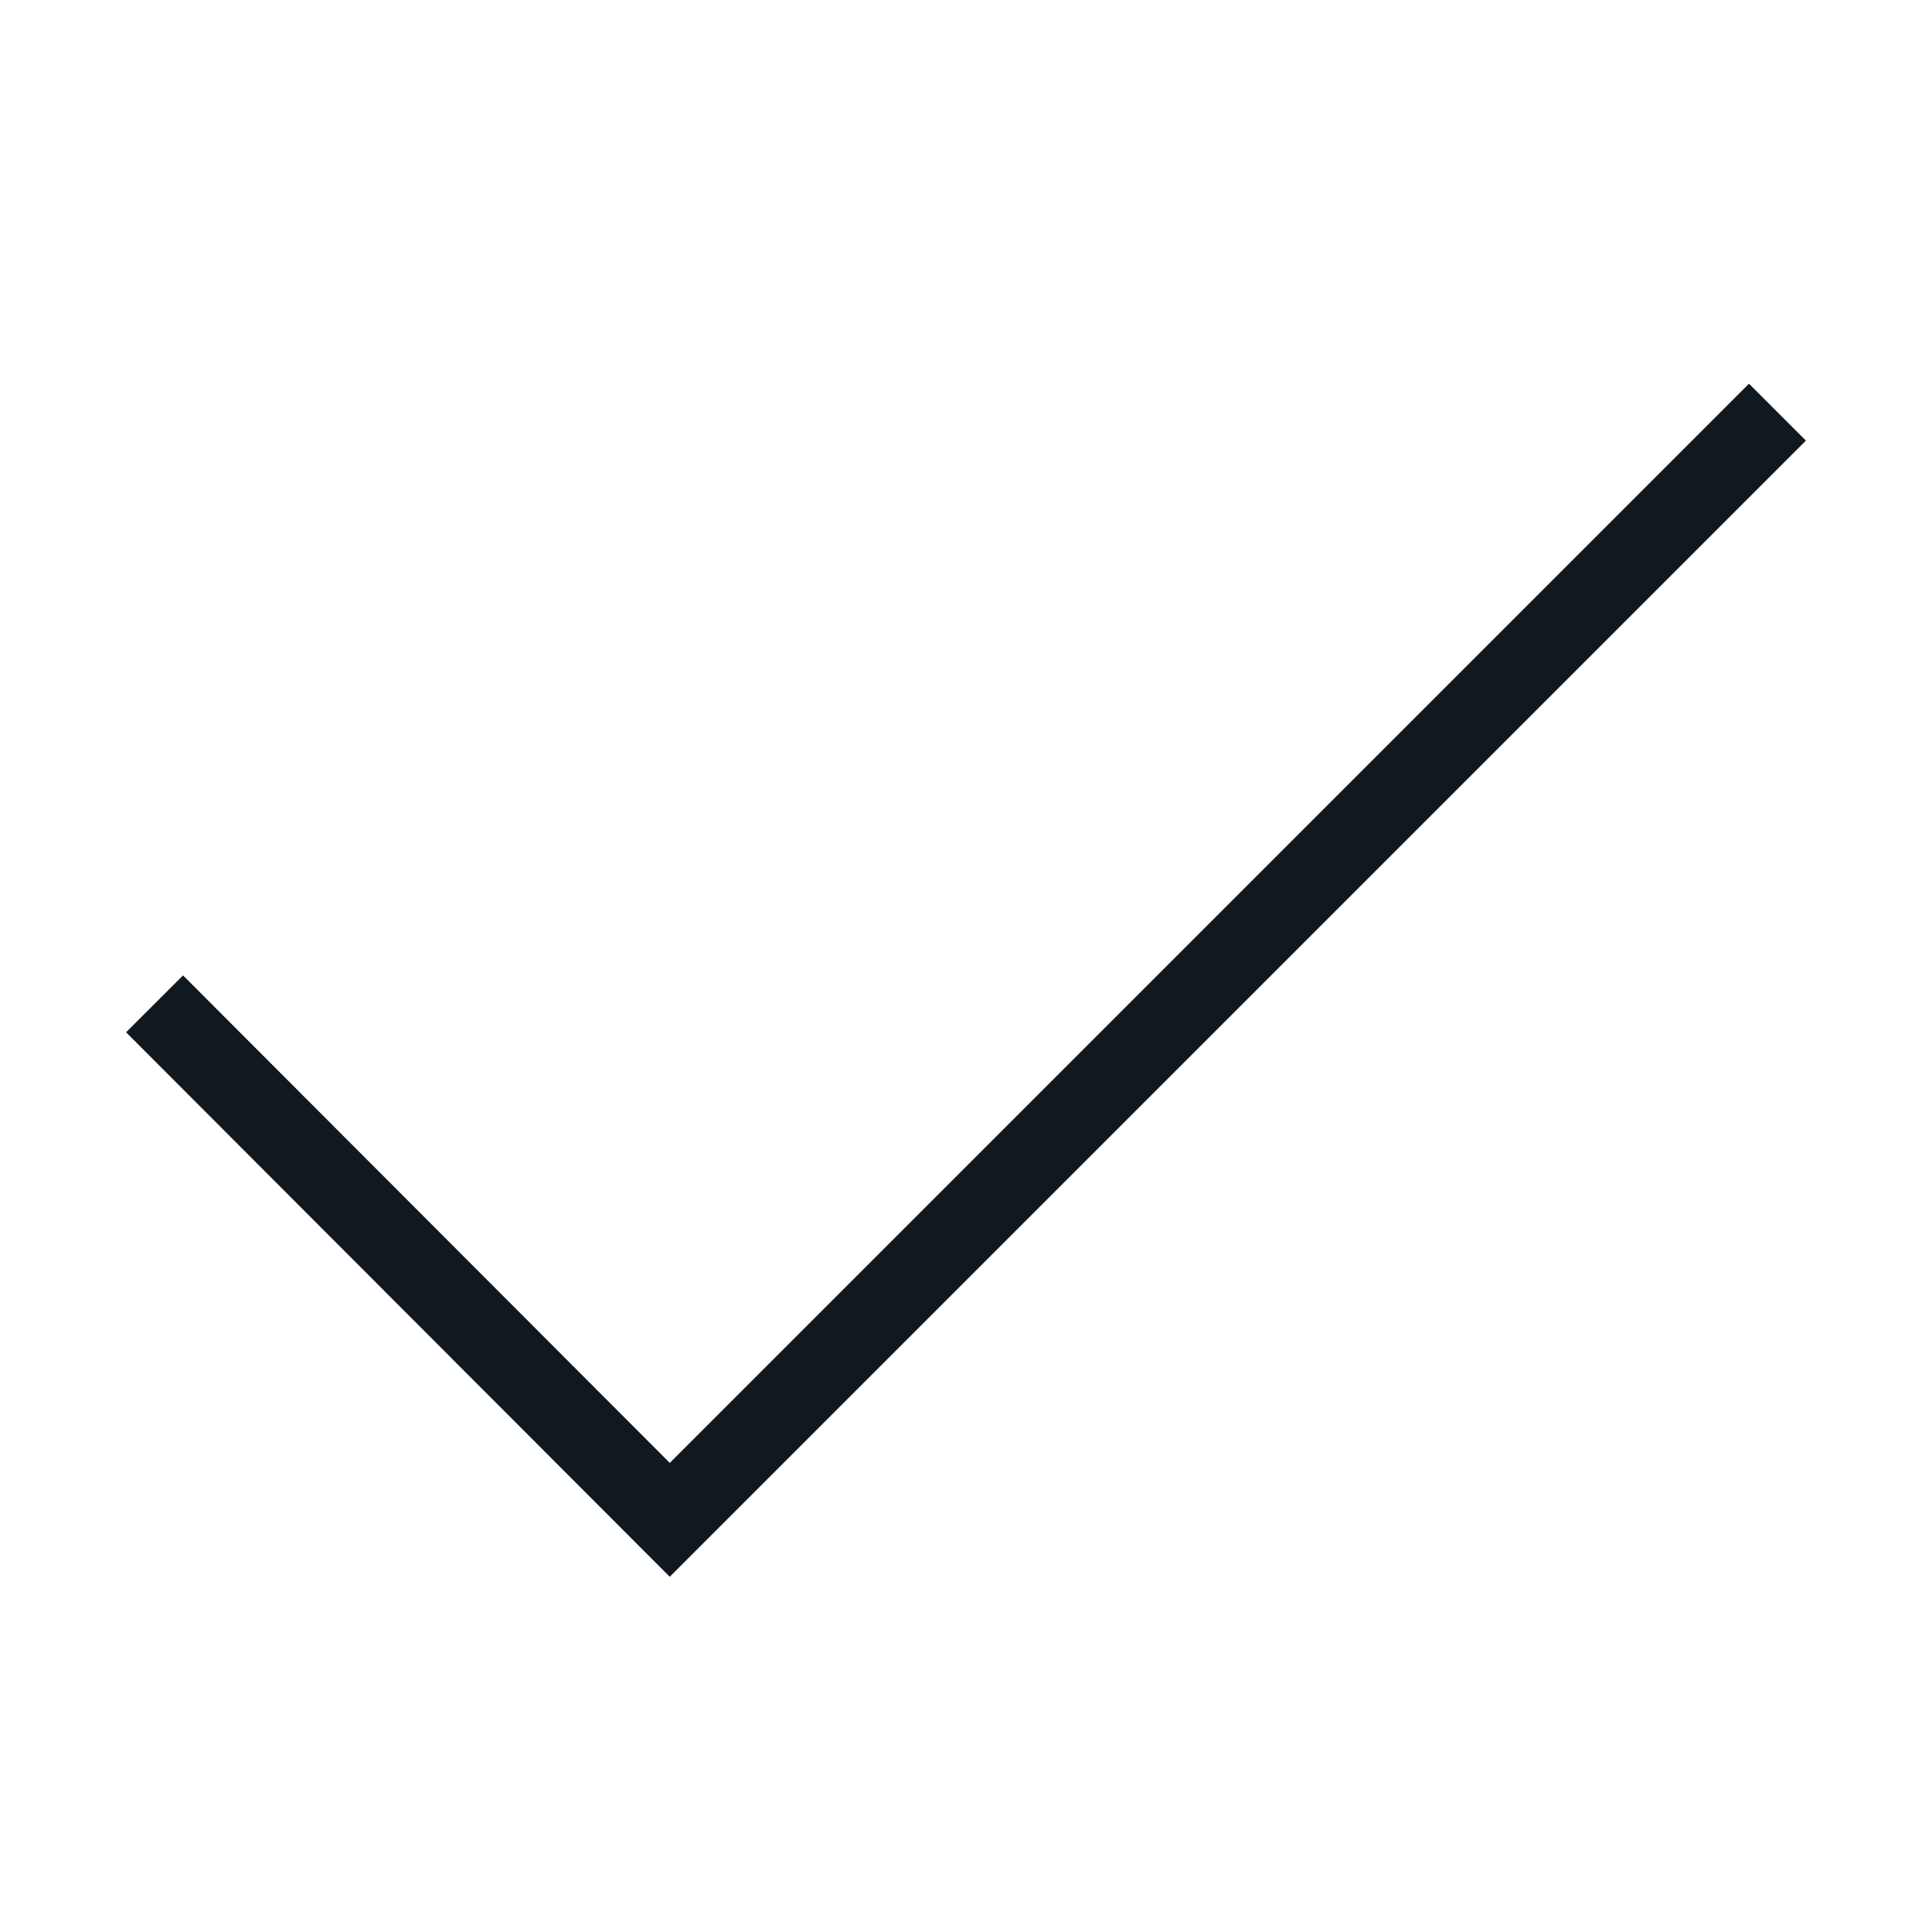 <?xml version="1.0" encoding="UTF-8"?><svg id="icons_black" xmlns="http://www.w3.org/2000/svg" viewBox="0 0 24 24"><defs><style>.cls-1{fill:none;stroke:#101820;stroke-miterlimit:10;}</style></defs><polyline class="cls-1" points="1.92 12.47 8.32 18.88 22.08 5.12"/></svg>